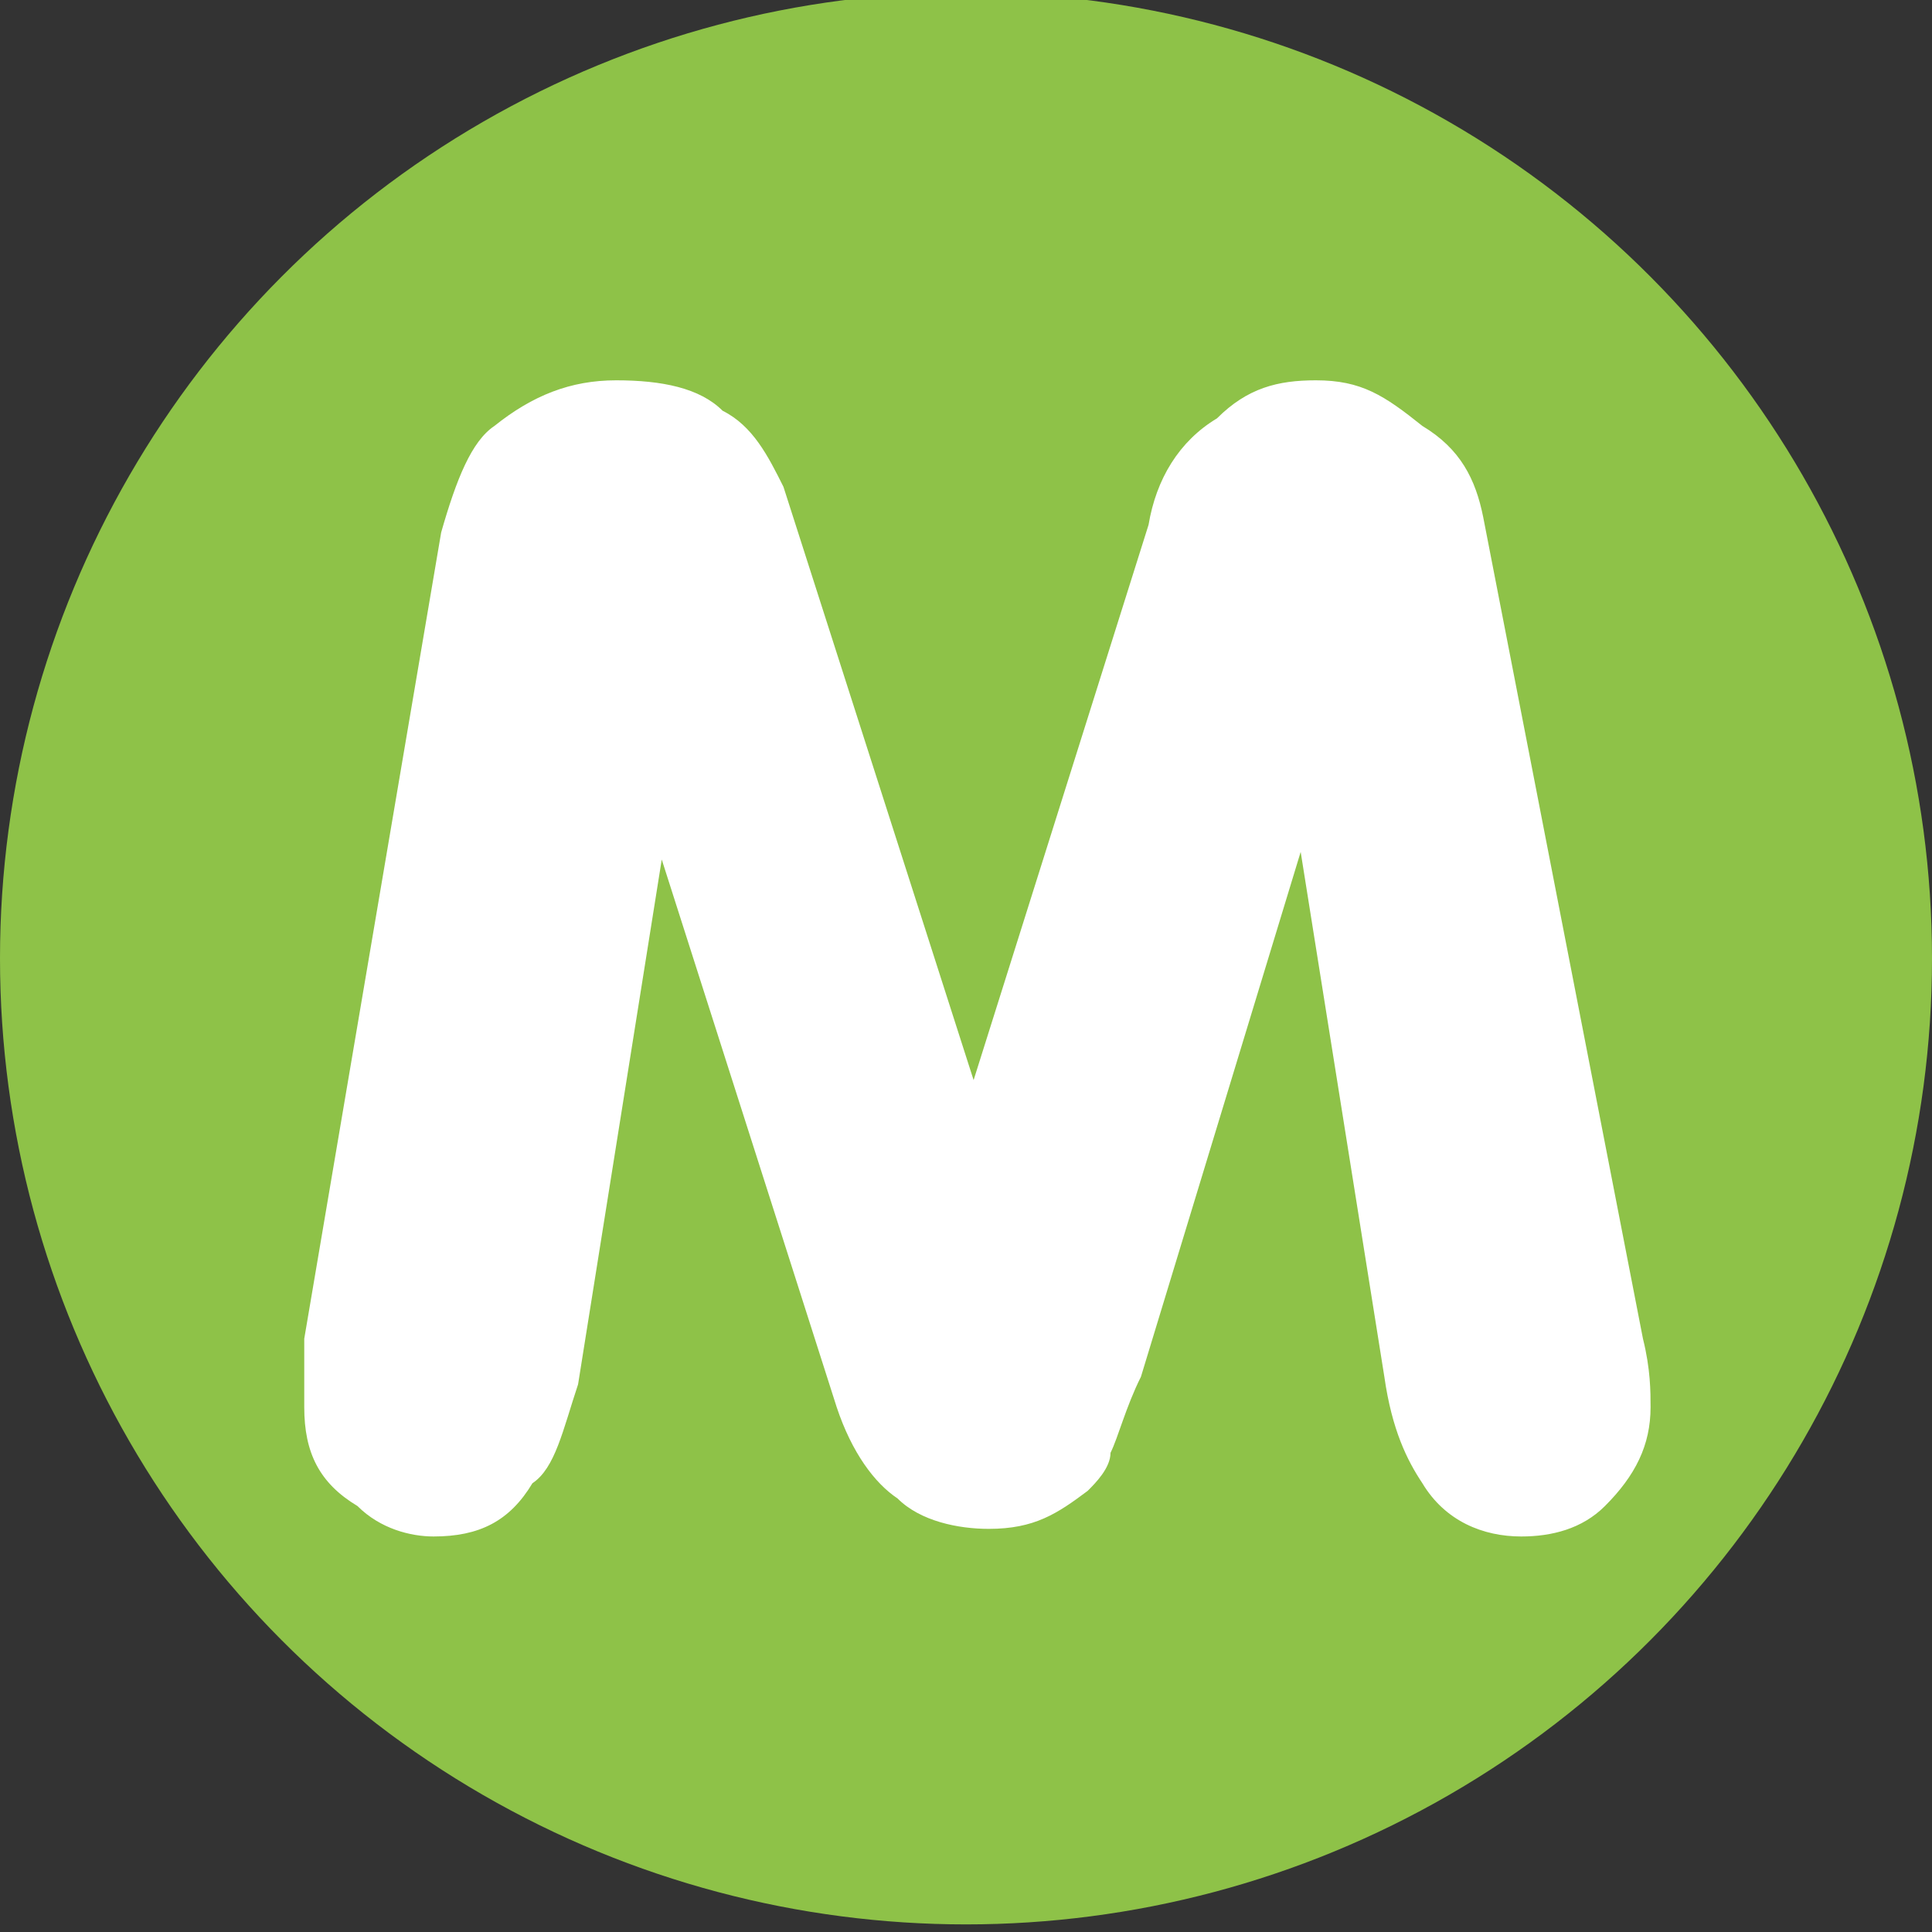 <?xml version="1.0" encoding="utf-8"?>
<!-- Generator: Adobe Illustrator 27.0.0, SVG Export Plug-In . SVG Version: 6.00 Build 0)  -->
<svg version="1.1" id="_Слой_2" xmlns="http://www.w3.org/2000/svg" xmlns:xlink="http://www.w3.org/1999/xlink" x="0px"
	 y="0px" viewBox="0 0 25.4 25.4" style="enable-background:new 0 0 25.4 25.4;" xml:space="preserve">
<rect x="0" y="0" width="25.4" height="25.4" fill="#333333" stroke="none"/>
<style type="text/css">
	.st0{fill:#8EC248;}
	.st1{fill:#FFFFFF;}
</style>
<g>
	<circle class="st0" cx="12.7" cy="12.6" r="12.7"/>
	<path class="st1" d="M11,18.5c0.2,0.6,0.5,1,0.8,1.2c0.3,0.3,0.8,0.4,1.2,0.4c0.6,0,0.9-0.2,1.3-0.5c0.1-0.1,0.3-0.3,0.3-0.5
		c0.1-0.2,0.2-0.6,0.4-1l2.1-6.9l1.1,6.9c0.1,0.7,0.3,1.1,0.5,1.4c0.3,0.5,0.8,0.7,1.3,0.7c0.4,0,0.8-0.1,1.1-0.4
		c0.4-0.4,0.6-0.8,0.6-1.3c0-0.2,0-0.5-0.1-0.9L19.5,6.8c-0.1-0.5-0.3-0.9-0.8-1.2C18.2,5.2,17.9,5,17.3,5c-0.5,0-0.9,0.1-1.3,0.5
		c-0.5,0.3-0.8,0.8-0.9,1.4l-2.3,7.3l-2.5-7.8c-0.2-0.4-0.4-0.8-0.8-1C9.2,5.1,8.7,5,8.1,5C7.5,5,7,5.2,6.5,5.6C6.2,5.8,6,6.3,5.8,7
		L4,17.6C4,18,4,18.3,4,18.5c0,0.6,0.2,1,0.7,1.3c0.3,0.3,0.7,0.4,1,0.4c0.6,0,1-0.2,1.3-0.7c0.3-0.2,0.4-0.7,0.6-1.3l1.1-6.9
		L11,18.5L11,18.5z"/>
</g>
</svg>

